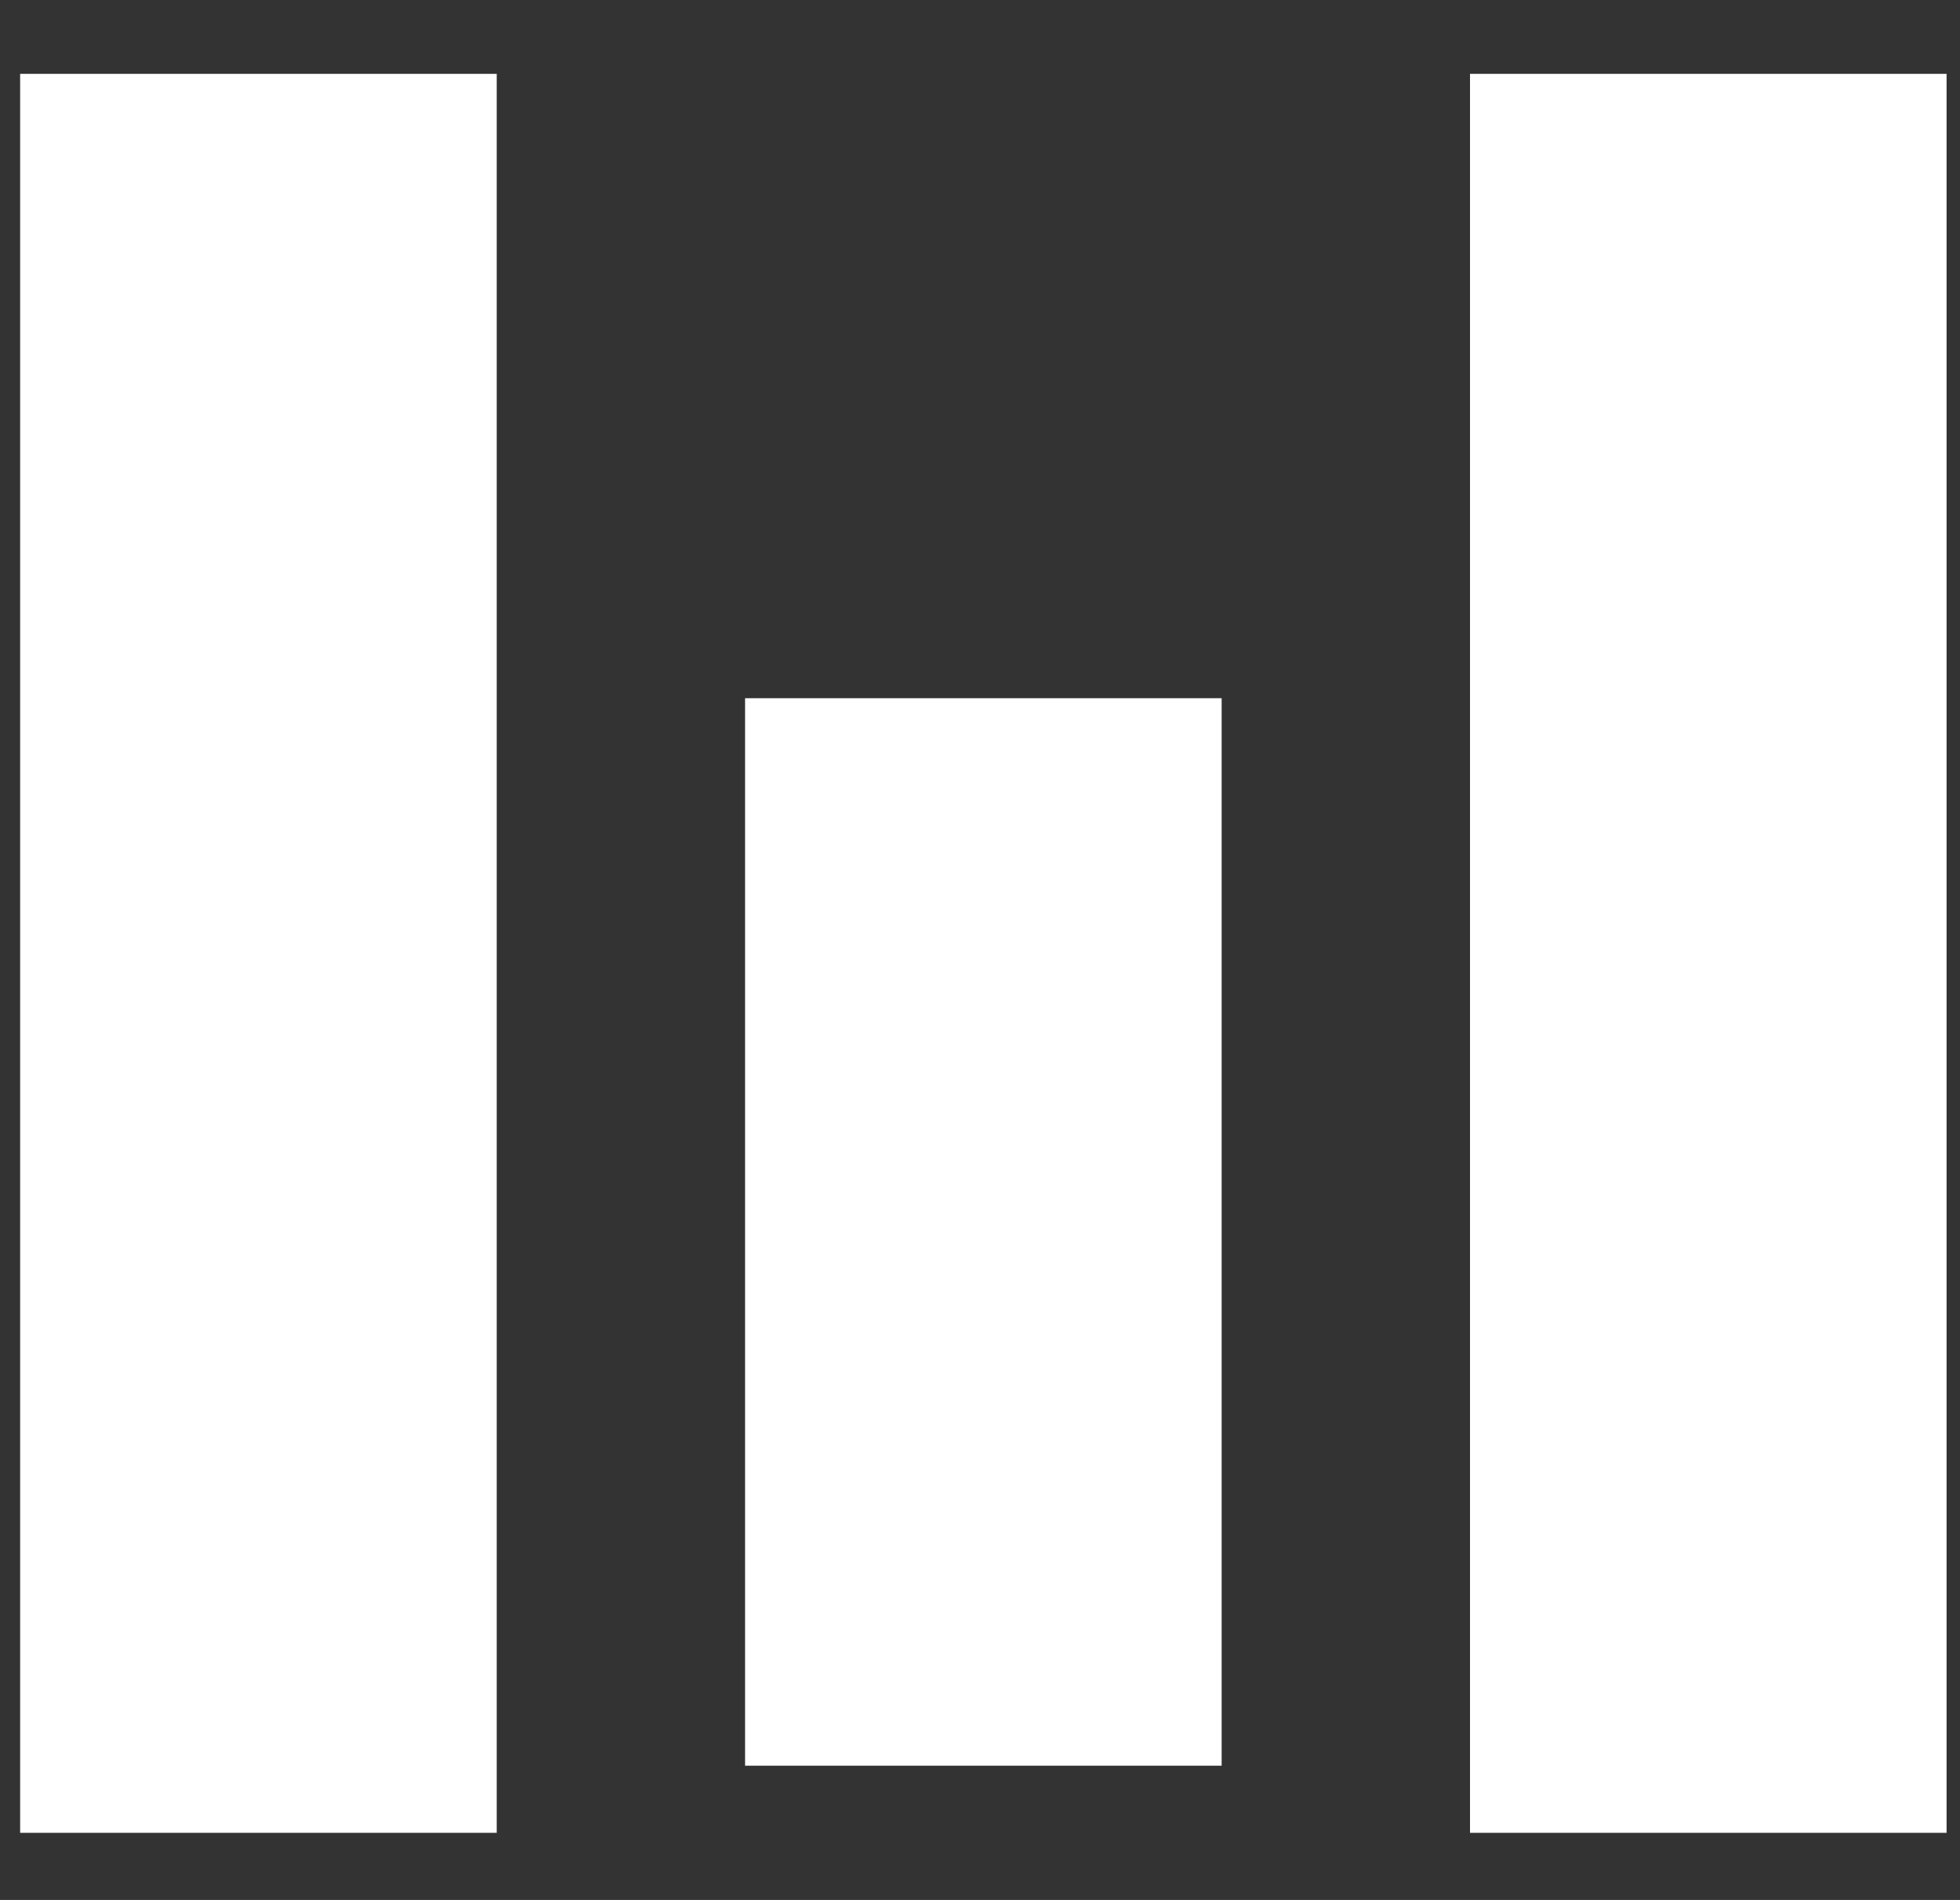 <?xml version="1.0" encoding="utf-8"?>
<!-- Generator: Adobe Illustrator 25.0.1, SVG Export Plug-In . SVG Version: 6.00 Build 0)  -->
<svg version="1.1" id="Layer_1" xmlns="http://www.w3.org/2000/svg" xmlns:xlink="http://www.w3.org/1999/xlink" x="0px" y="0px"
	 viewBox="0 0 29.2 28.3" style="enable-background:new 0 0 29.2 28.3;" xml:space="preserve">
<rect x="0" y="0" width="29.2" height="28.3" fill="#333333" stroke="none"/>
<style type="text/css">
	.st0{fill:#FFFFFF;}
</style>
<g>
	<rect x="21.9" y="1.1" class="st0" width="7.1" height="26.2"/>
	<rect x="0.3" y="1.1" class="st0" width="7.1" height="26.2"/>
	<rect x="11.1" y="10.4" class="st0" width="7.1" height="15.9"/>
</g>
</svg>
